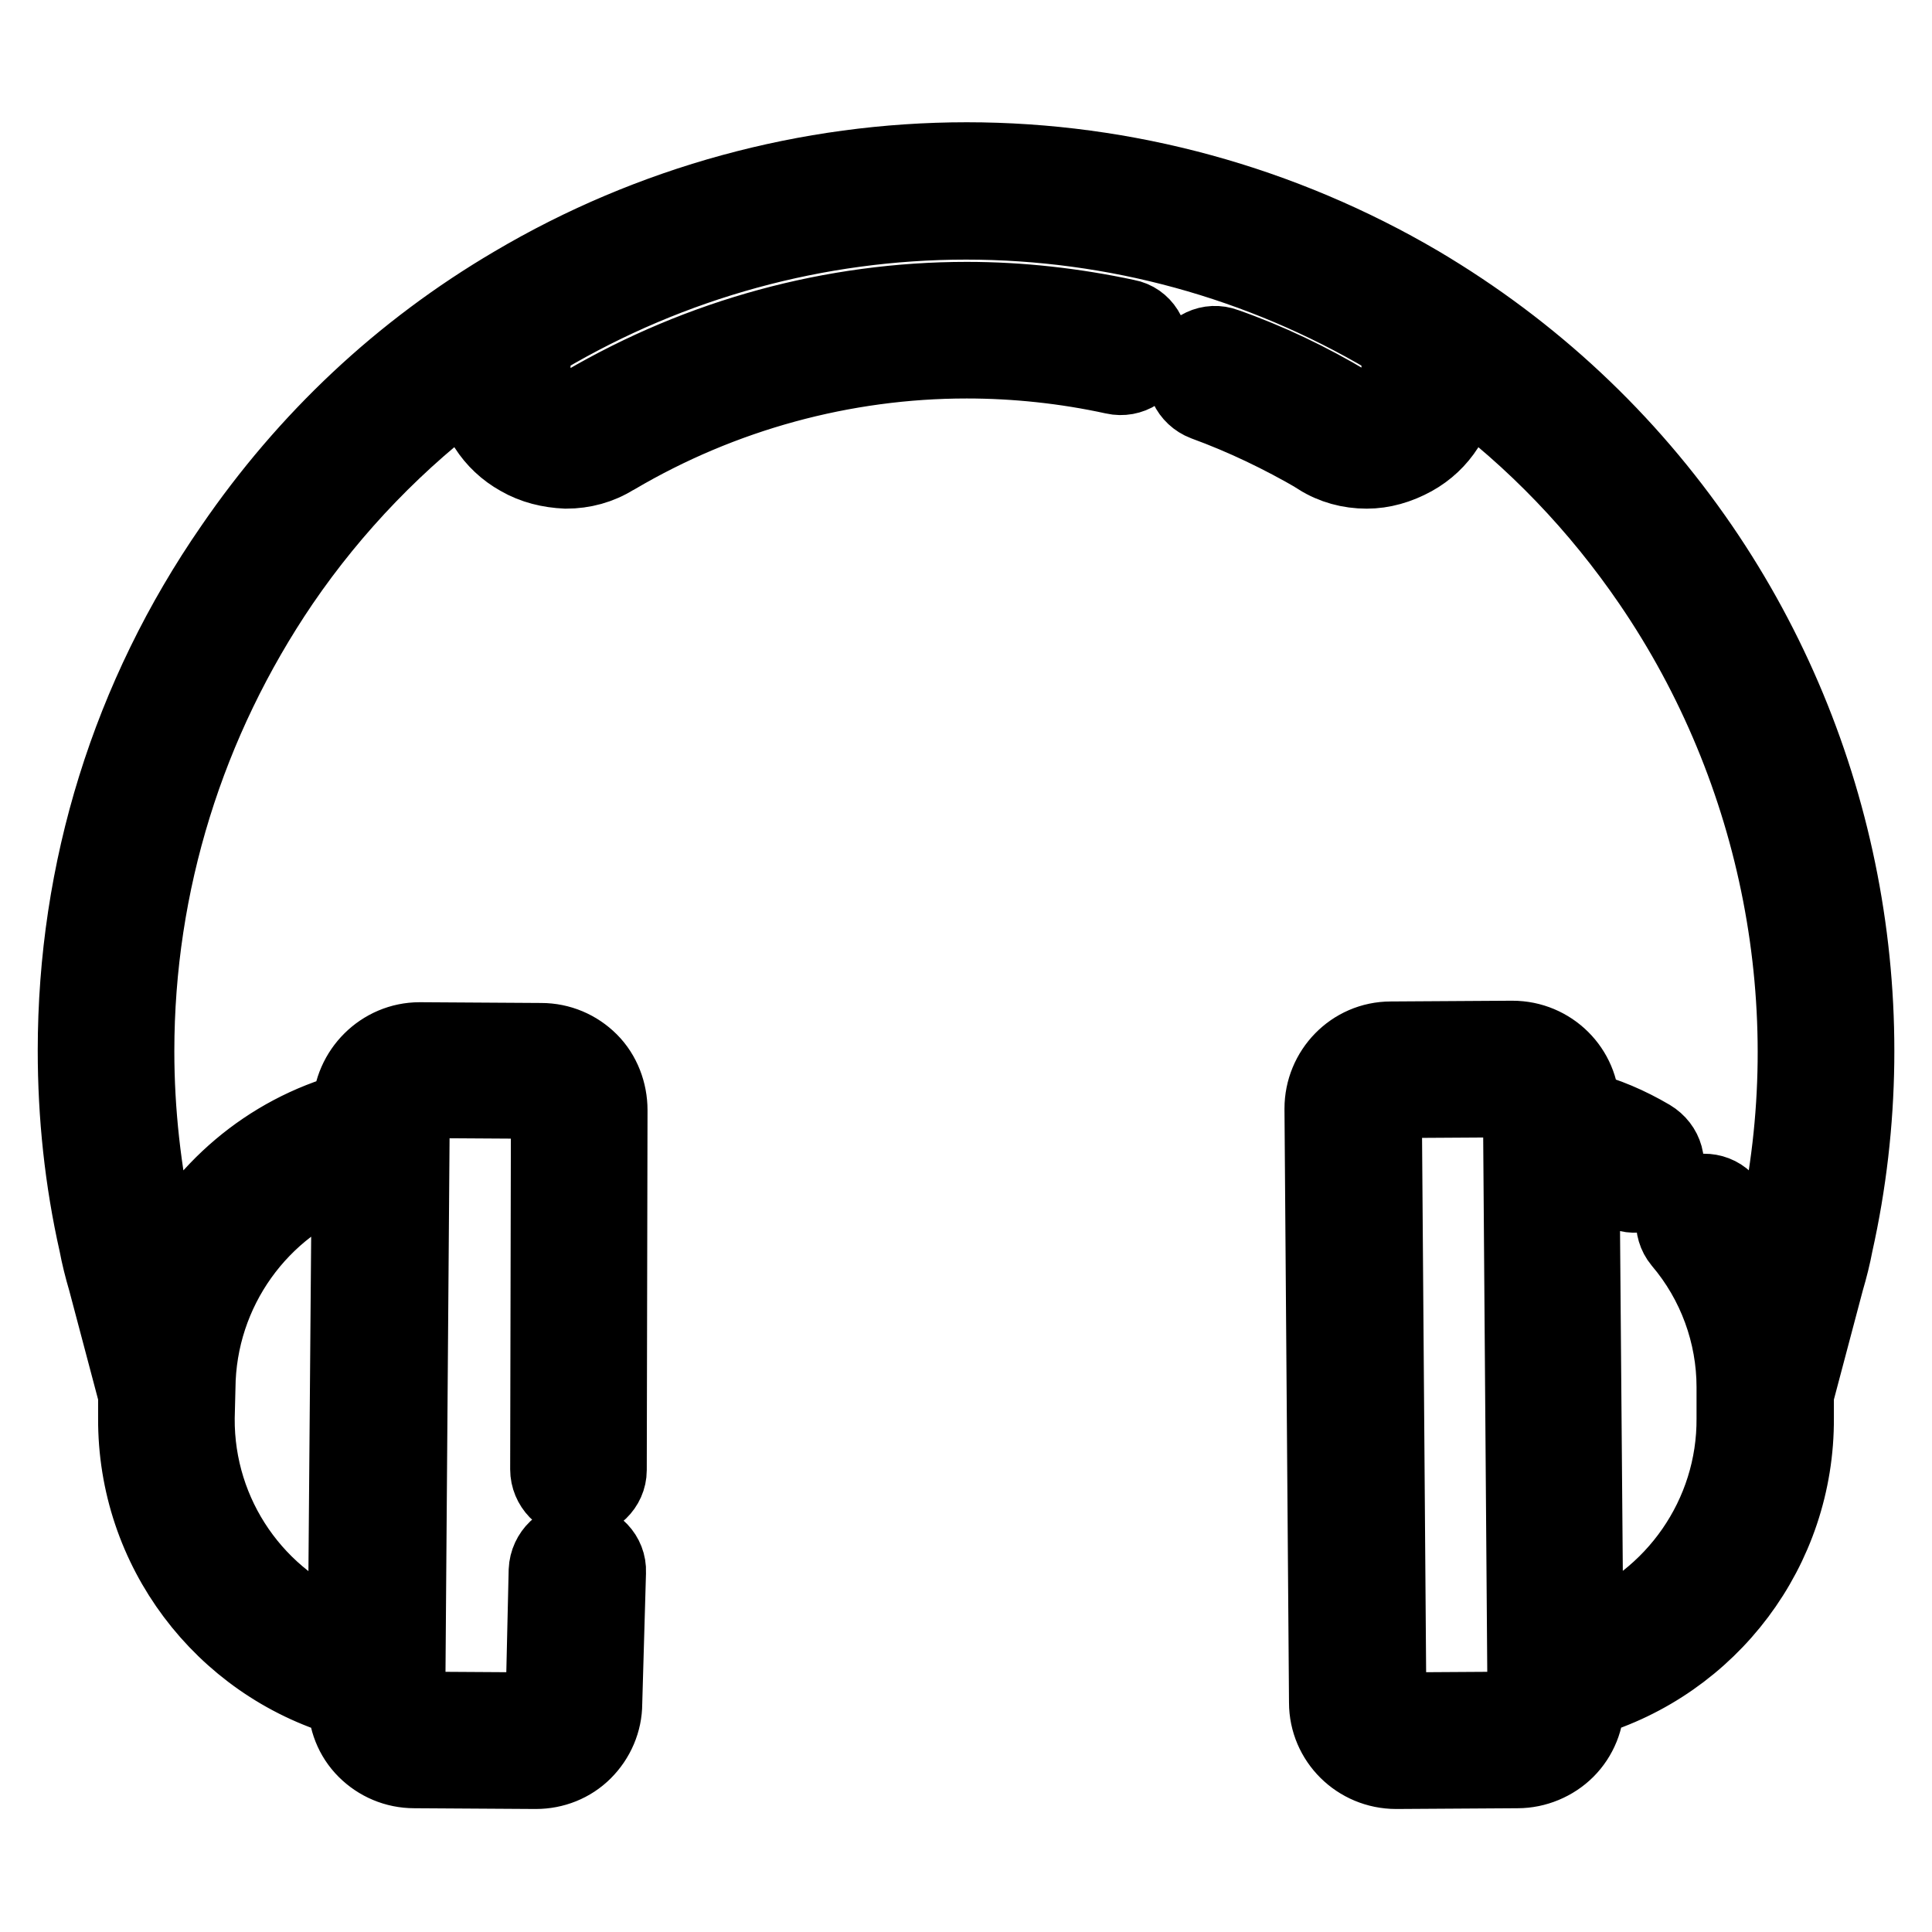 <?xml version="1.0" encoding="utf-8"?>
<!-- Svg Vector Icons : http://www.onlinewebfonts.com/icon -->
<!DOCTYPE svg PUBLIC "-//W3C//DTD SVG 1.1//EN" "http://www.w3.org/Graphics/SVG/1.1/DTD/svg11.dtd">
<svg version="1.1" xmlns="http://www.w3.org/2000/svg" xmlns:xlink="http://www.w3.org/1999/xlink" x="0px" y="0px" viewBox="0 0 256 256" enable-background="new 0 0 256 256" xml:space="preserve">
<g> <path stroke-width="10" fill-opacity="0" stroke="#000000"  d="M225.4,72.5c-9.8-14.3-22.3-26-37.3-34.9c-18.2-10.7-38.9-16.4-60-16.4c-21.1,0-41.9,5.7-60,16.4 c-15,8.8-27.5,20.6-37.3,34.9C17.1,92.3,10,115.3,10,139.2c0,8.6,0.9,17.2,2.8,25.6c0.3,1.6,0.7,3.2,1.2,4.9l4,15.1l0,3.1 c-0.1,17.4,11.4,32.5,27.8,37.3l0,0.2c0,2.5,0.9,4.8,2.6,6.5c1.7,1.7,4,2.7,6.5,2.7l16,0.1H71c2.4,0,4.7-0.9,6.4-2.6 c1.7-1.7,2.7-4,2.7-6.4l0.5-17.4c0.1-2.2-1.7-4.1-4-4.2c-2.2-0.1-4.1,1.7-4.2,4L72,225.5l0,0.1c0,0.3-0.1,0.5-0.3,0.7 c-0.2,0.2-0.5,0.3-0.7,0.3l-16-0.1c-0.3,0-0.5-0.1-0.7-0.3c-0.2-0.2-0.3-0.5-0.3-0.7l0.6-78.7c0-0.6,0.5-1,1.1-1l16,0.1 c0.6,0,1.1,0.5,1,1.1c0,0,0,0,0,0l-0.1,47.7c0,2.2,1.8,4.1,4,4.1c2.2,0,4.1-1.8,4.1-4l0.1-47.7c0-2.4-0.9-4.8-2.6-6.5 c-1.7-1.7-4-2.7-6.5-2.7l-16-0.1h-0.1c-5,0-9.1,4.1-9.2,9.1v0.2c-11,3-19.8,10.7-24.6,20.5c-0.4-1.5-0.8-3-1.1-4.5 c-1.7-7.8-2.6-15.8-2.6-23.8c0-22.2,6.7-43.7,19.2-62.1C44.2,67.1,52.8,58.2,62.6,51c0.3,4.1,2.6,7.7,6.2,9.7 c1.9,1.1,4,1.6,6.2,1.7c2.3,0,4.5-0.6,6.4-1.8l0.2-0.1c14.1-8.3,30.2-12.7,46.5-12.7c6.5,0,13.1,0.7,19.5,2.1 c2.2,0.5,4.4-0.9,4.8-3.1s-0.9-4.4-3.1-4.8l0,0c-7-1.5-14.1-2.3-21.2-2.3c-17.8,0-35.3,4.8-50.7,13.8l-0.2,0.1 c-1.3,0.8-3,0.8-4.4,0.1c-0.6-0.4-2.2-1.5-2.2-3.7v-4.4c0.5-0.3,1-0.6,1.5-0.9c16.9-10,36.2-15.3,55.9-15.3 c19.7,0,39,5.3,55.9,15.3c0.5,0.3,1,0.6,1.5,0.9v4.4c0,2.2-1.5,3.3-2.2,3.7c-1.4,0.8-3.1,0.8-4.4-0.1l-0.1-0.1 c-5.2-3.1-10.6-5.7-16.3-7.7c-2.1-0.8-4.4,0.3-5.2,2.4s0.3,4.4,2.4,5.2l0,0c5.2,1.9,10.2,4.3,15,7.1l0.1,0.1 c1.9,1.2,4.1,1.8,6.4,1.8c2.1,0,4.2-0.6,6.2-1.7c3.6-2,5.9-5.6,6.2-9.7c9.8,7.2,18.3,16.1,25.2,26.2c17.1,25,23.2,56.4,16.6,85.9 c-0.3,1.5-0.7,3-1.1,4.4c-1.4-2.9-3.2-5.7-5.3-8.2c-1.4-1.7-4-1.9-5.7-0.5c-1.7,1.4-1.9,4-0.5,5.7c4.6,5.4,7.1,12.3,7.1,19.3l0,4.1 c0.1,12.9-8,24.3-19.7,28.7l-0.5-61.1c1.7,0.6,3.4,1.4,5,2.3c1.9,1.1,4.4,0.5,5.6-1.5s0.5-4.4-1.5-5.6l0,0c-2.9-1.7-5.9-3-9.1-3.8 l0-0.2c0-5-4.1-9.1-9.2-9.1h-0.1l-16,0.1c-5.1,0-9.1,4.2-9.1,9.2l0.6,78.7c0,5,4.1,9.1,9.2,9.1h0.1l16-0.1c2.4,0,4.8-1,6.5-2.7 c1.7-1.7,2.7-4.1,2.6-6.5l0-0.2c16.4-4.8,27.9-19.9,27.8-37.3l0-3.1l4-15.1c0.5-1.7,0.9-3.3,1.2-4.9 C250.3,133,243.8,99.4,225.4,72.5L225.4,72.5z M26.2,183.9c0.1-12.9,8.3-24.2,20.1-28.4l-0.5,61.1c-11.8-4.4-19.8-15.8-19.7-28.7 L26.2,183.9L26.2,183.9z M201.8,226.2c-0.2,0.2-0.5,0.3-0.7,0.3l-16,0.1h0c-0.6,0-1-0.5-1.1-1l-0.6-78.7c0-0.6,0.5-1.1,1-1.1 l16-0.1h0c0.6,0,1,0.5,1.1,1l0.6,78.7C202.1,225.7,202,226,201.8,226.2L201.8,226.2z"/></g>
</svg>